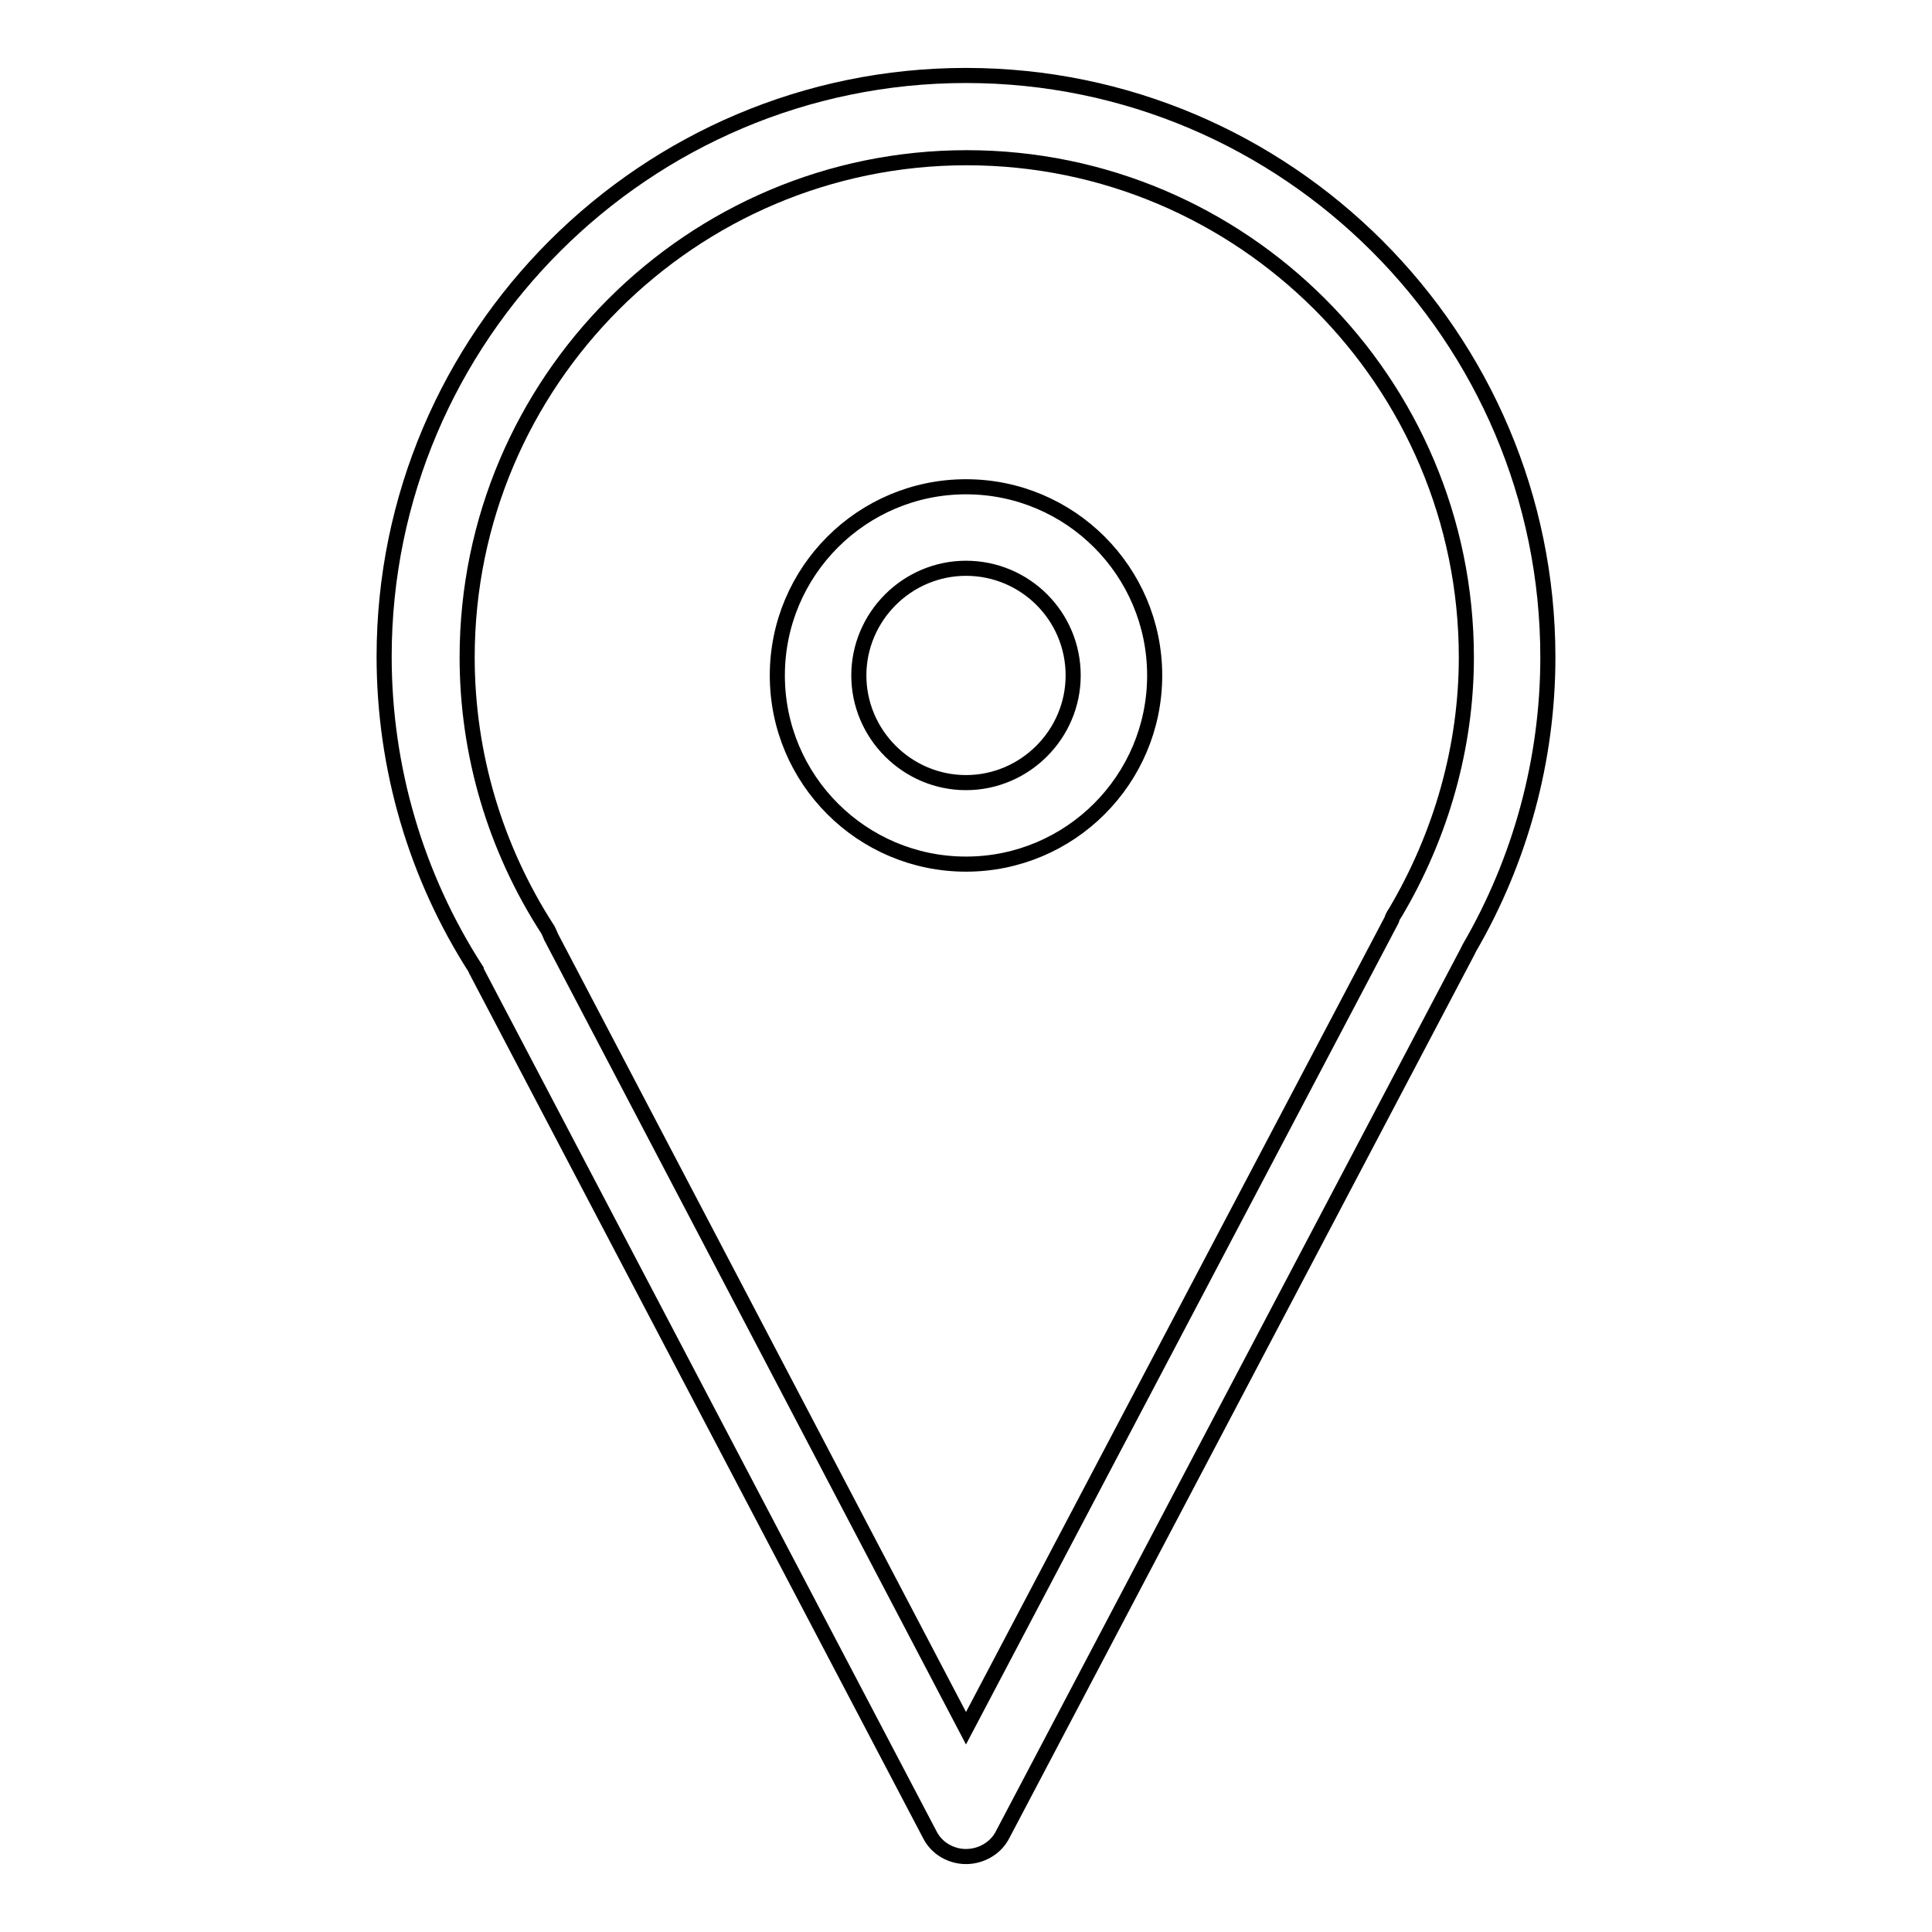 <?xml version="1.0" encoding="utf-8"?>
<!-- Svg Vector Icons : http://www.onlinewebfonts.com/icon -->
<!DOCTYPE svg PUBLIC "-//W3C//DTD SVG 1.1//EN" "http://www.w3.org/Graphics/SVG/1.1/DTD/svg11.dtd">
<svg version="1.1" xmlns="http://www.w3.org/2000/svg" xmlns:xlink="http://www.w3.org/1999/xlink" x="0px" y="0px" viewBox="0 0 256 256" enable-background="new 0 0 256 256" xml:space="preserve">
<g> <path stroke-width="2" fill-opacity="0" stroke="#000000"  d="M128,246L128,246c-2,0-3.9-1.1-4.8-2.9L63.1,128.6c0,0,0,0,0-0.1c-8-12.4-12.2-26.8-12.2-41.5 C50.9,44.6,85.5,10,128,10c42.5,0,77.1,34.6,77.1,77.1c0,13.5-3.6,26.8-10.4,38.5c-0.1,0.2-0.2,0.4-0.3,0.6l-61.6,117 C131.9,244.9,130,246,128,246L128,246z M73,124.1L128,229l56.4-107.1c0.1-0.4,0.3-0.7,0.5-1c6.1-10.3,9.4-22,9.4-33.8 c0-36.5-29.7-66.2-66.2-66.2c-36.5,0-66.2,29.7-66.2,66.2c0,12.8,3.7,25.3,10.7,36.1C72.7,123.4,72.9,123.8,73,124.1L73,124.1z  M128,114.5c-13.8,0-25-11.2-25-25c0-13.8,11.2-25,25-25c13.8,0,25,11.2,25,25C153,103.3,141.8,114.5,128,114.5z M128,75.3 c-7.8,0-14.2,6.4-14.2,14.2c0,7.8,6.4,14.2,14.2,14.2c7.8,0,14.2-6.4,14.2-14.2C142.2,81.6,135.8,75.3,128,75.3z"/></g>
</svg>